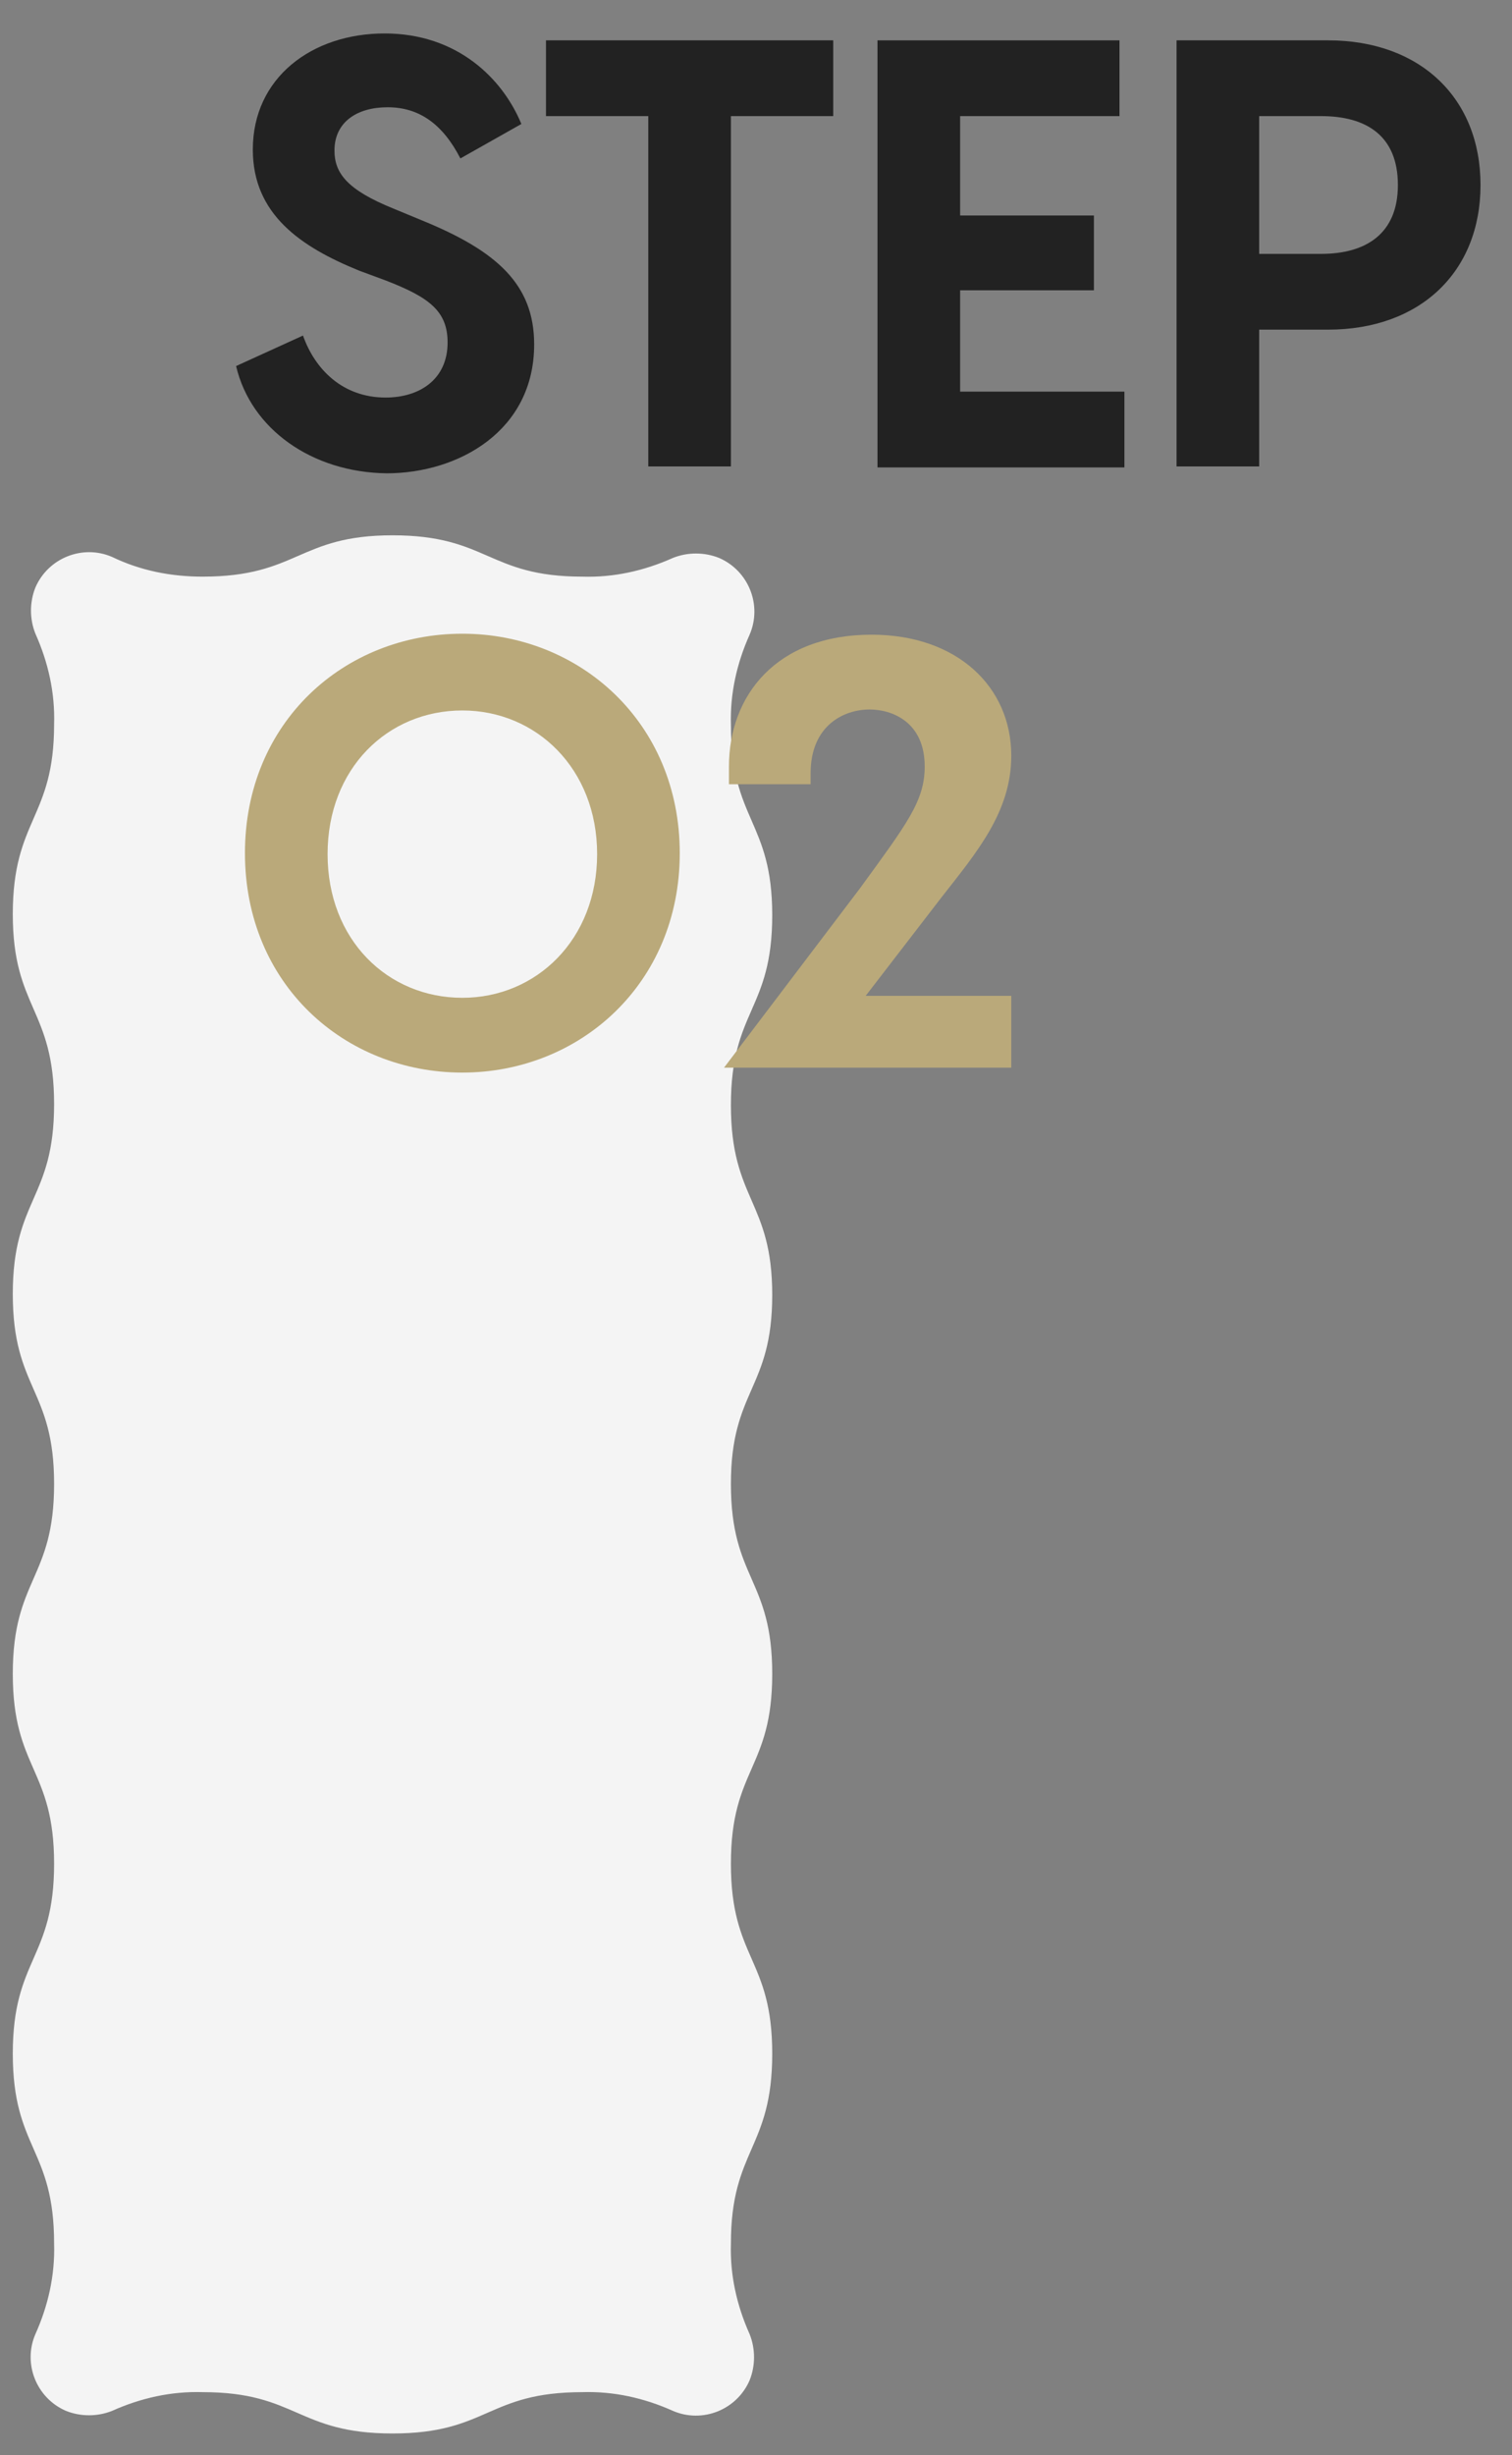 <?xml version="1.0" encoding="utf-8"?>
<!-- Generator: Adobe Illustrator 24.1.0, SVG Export Plug-In . SVG Version: 6.00 Build 0)  -->
<svg version="1.1" id="圖層_1" xmlns="http://www.w3.org/2000/svg" xmlns:xlink="http://www.w3.org/1999/xlink" x="0px" y="0px"
	 viewBox="0 0 153.7 249.5" style="enable-background:new 0 0 153.7 249.5;" xml:space="preserve">
<rect x="0" y="0" width="153.7" height="249.5" fill="#808080" stroke="none"/>
<style type="text/css">
	.st0{enable-background:new    ;}
	.st1{fill:#50C462;}
	.st2{fill:#FFF534;}
	.st3{fill:#FFFFFF;}
	.st4{fill:#FFD800;}
	.st5{fill:#00FFCE;}
	.st6{fill:#FFE240;}
	.st7{fill:#F4F4F4;}
	.st8{fill:#222222;}
	.st9{fill:#BAA97A;}
</style>
<g id="Group_13731_5_" transform="translate(-200 -13002)">
	<g id="Path_18673_5_">
		<path class="st7" d="M211.4,13058.6c-3-1.3-6.5,0.1-7.8,3.1c-0.6,1.5-0.6,3.2,0,4.7c1.3,2.9,2,6,1.9,9.2c0,9.6-4.2,9.6-4.2,19.3
			c0,9.6,4.2,9.6,4.2,19.3s-4.2,9.6-4.2,19.3s4.2,9.6,4.2,19.3s-4.2,9.6-4.2,19.3s4.2,9.6,4.2,19.3s-4.2,9.6-4.2,19.3
			s4.2,9.6,4.2,19.3c0.1,3.2-0.6,6.3-1.9,9.2c-1.3,3,0.1,6.5,3.1,7.8c1.5,0.6,3.2,0.6,4.7,0c2.9-1.3,6-2,9.2-1.9
			c9.6,0,9.6,4.2,19.3,4.2s9.6-4.2,19.3-4.2c3.2-0.1,6.3,0.6,9.2,1.9c3,1.3,6.5-0.1,7.8-3.1c0.6-1.5,0.6-3.2,0-4.7
			c-1.3-2.9-2-6-1.9-9.2c0-9.6,4.2-9.6,4.2-19.3s-4.2-9.6-4.2-19.3s4.2-9.6,4.2-19.3s-4.2-9.6-4.2-19.3c0-9.6,4.2-9.6,4.2-19.2
			s-4.2-9.6-4.2-19.3s4.2-9.6,4.2-19.3c0-9.6-4.2-9.6-4.2-19.3c-0.1-3.2,0.6-6.3,1.9-9.2c1.3-3-0.1-6.5-3.1-7.8
			c-1.5-0.6-3.2-0.6-4.7,0c-2.9,1.3-6,2-9.2,1.9c-9.6,0-9.6-4.2-19.3-4.2c-9.6,0-9.6,4.2-19.3,4.2
			C217.4,13060.6,214.3,13060,211.4,13058.6z"/>
	</g>
	<g class="st0">
		<path class="st8" d="M224,13039.2l6.8-3.1c1.2,3.4,4,6.3,8.4,6.3c3.4,0,6.3-1.8,6.3-5.6c0-3.2-1.9-4.6-6.3-6.3l-2.7-1
			c-5.9-2.4-10.8-5.7-10.8-12.3c0-7.3,6-11.8,13.4-11.8c7.4,0,12,4.6,13.9,9.2l-6.2,3.5c-1.8-3.5-4.2-5.2-7.4-5.2
			c-3.1,0-5.4,1.5-5.4,4.4c0,2.3,1.3,4,6,5.9l2.9,1.2c7.6,3.1,11.4,6.5,11.4,12.6c0,8.8-7.7,13.1-15,13.1
			C231.7,13050,225.5,13045.6,224,13039.2z"/>
		<path class="st8" d="M265.9,13013.8h-10.4v-7.7h29.2v7.7h-10.4v35.6h-8.4V13013.8z"/>
		<path class="st8" d="M289.3,13006.1h24.5v7.7h-16.2v10.1h13.6v7.6h-13.6v10.3h16.7v7.7h-25.1V13006.1z"/>
		<path class="st8" d="M319.7,13006.1H335c9.4,0,15.5,5.9,15.5,14.7c0,8.8-6.1,14.7-15.5,14.7h-7v13.9h-8.4V13006.1z M334.3,13027.8
			c4.5,0,7.8-2,7.8-7c0-5-3.2-7-7.8-7H328v14H334.3z"/>
	</g>
	<g class="st0">
		<path class="st9" d="M224.9,13088.7c0-13.3,10.1-22.3,22.1-22.3c11.9,0,22.1,9,22.1,22.3c0,13.3-10.2,22.3-22.1,22.3
			C235,13111,224.9,13102,224.9,13088.7z M247,13103.4c7.5,0,13.7-5.9,13.7-14.6c0-8.7-6.2-14.6-13.7-14.6
			c-7.6,0-13.7,5.9-13.7,14.6C233.3,13097.5,239.4,13103.4,247,13103.4z"/>
		<path class="st9" d="M294,13079.9c0-4.6-3.4-5.8-5.6-5.8c-2.6,0-6,1.6-6,6.5v1.1h-8.3v-1.8c0-7.2,4.8-13.4,14.5-13.4
			c8.7,0,14.2,5.3,14.2,12.3c0,5.7-3.5,9.8-7.1,14.4l-7.7,10h14.8v7.3h-29.2l13.8-18.2C292.2,13085.7,294,13083.4,294,13079.9z"/>
	</g>
</g>
</svg>
